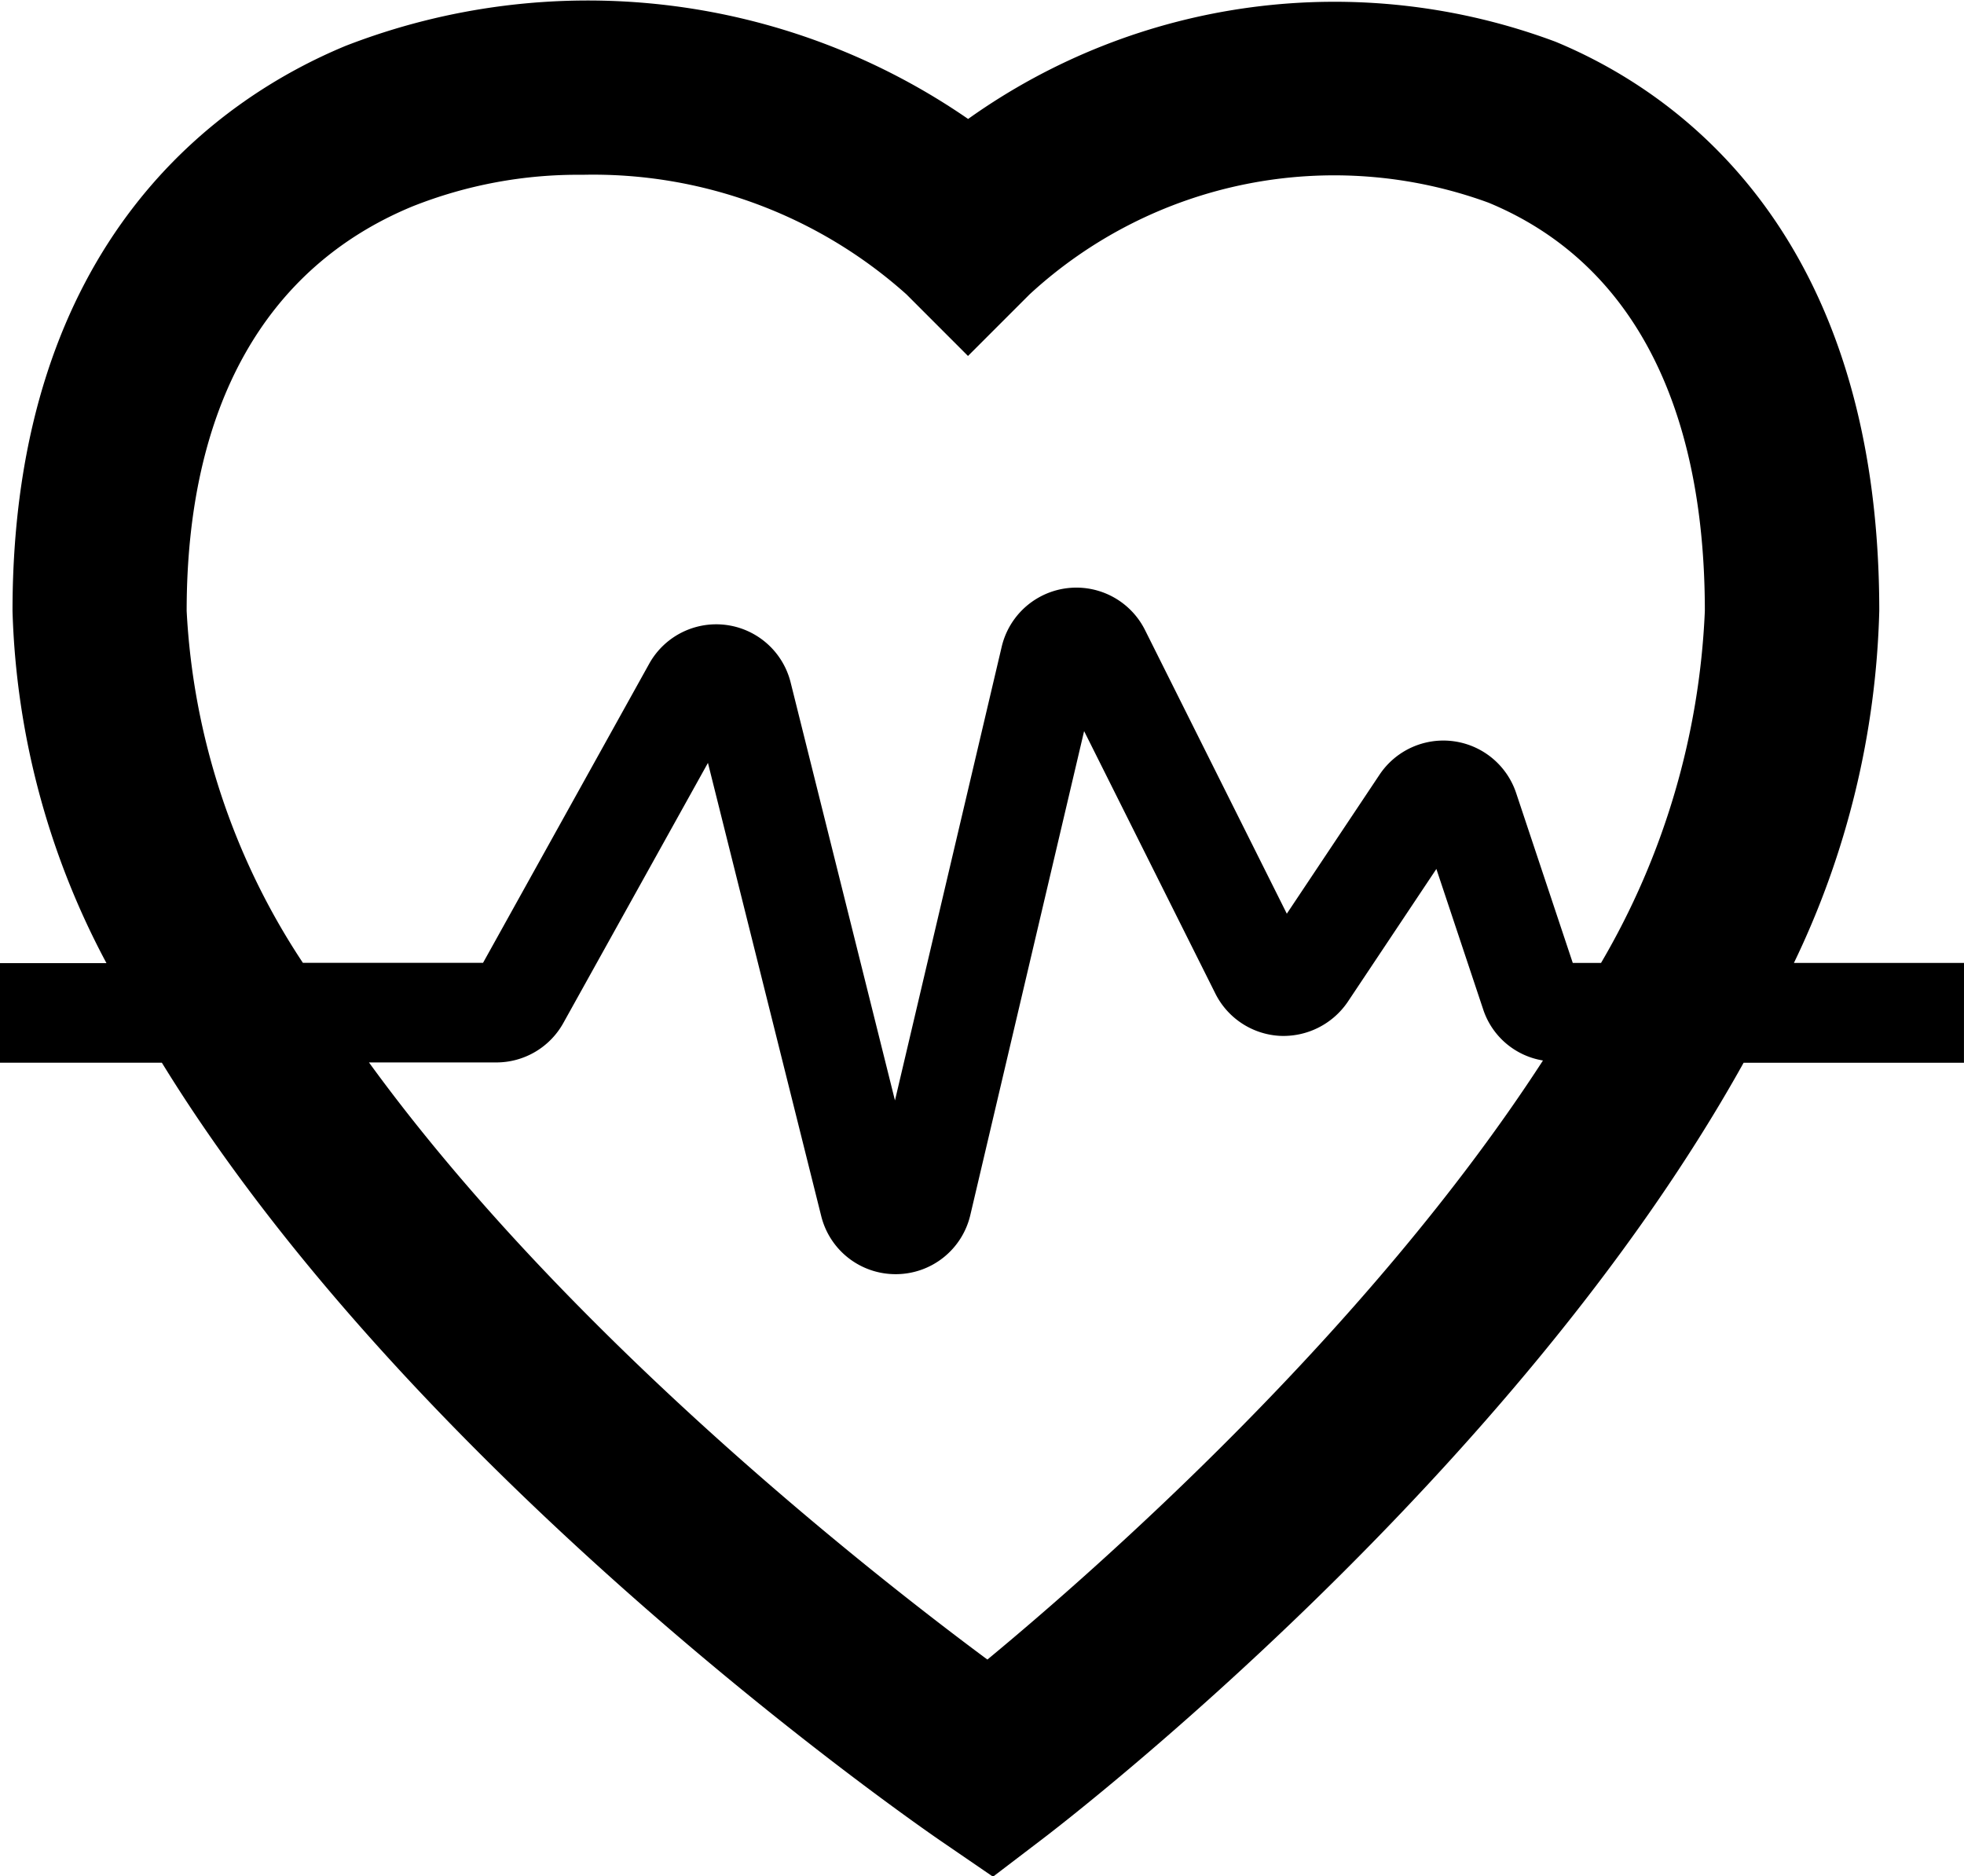<svg xmlns="http://www.w3.org/2000/svg" width="48.327" height="46.171" viewBox="0 0 48.327 46.171">
  <path id="Path_1034" data-name="Path 1034" d="M285.327,296.1h-4.185a21.165,21.165,0,0,0,2.1-8.66c0-9.316-4.991-12.775-7.966-14.007a15.535,15.535,0,0,0-14.454,1.9,16.476,16.476,0,0,0-15.314-1.8c-3.061,1.268-8.2,4.761-8.2,13.913a19.546,19.546,0,0,0,2.312,8.66H237v2.45h3.983c6.282,10.22,18.481,18.679,19.172,19.153l1.279.876,1.232-.939c.621-.473,11.577-8.913,17.238-19.089h5.422Zm-43.734-8.66c0-5.007,1.919-8.449,5.551-9.953a11.022,11.022,0,0,1,4.189-.78,11.554,11.554,0,0,1,7.971,2.942l1.515,1.516,1.516-1.516a11.054,11.054,0,0,1,11.294-2.255c3.481,1.442,5.321,4.915,5.321,10.046a18.671,18.671,0,0,1-2.554,8.66H275.7l-1.394-4.183a1.888,1.888,0,0,0-3.361-.448l-2.281,3.42-3.49-6.981a1.888,1.888,0,0,0-3.526.413l-2.626,11.163L256.455,289.2a1.887,1.887,0,0,0-3.481-.461l-4.088,7.359h-4.433A17.258,17.258,0,0,1,241.593,287.439Zm19.7,25.8c-2.958-2.195-10.371-8.026-15.214-14.691h3.134a1.886,1.886,0,0,0,1.649-.971l3.558-6.4,2.787,11.15a1.883,1.883,0,0,0,1.831,1.431h.013a1.884,1.884,0,0,0,1.825-1.455l2.8-11.908,3.23,6.459a1.889,1.889,0,0,0,1.571,1.039,1.912,1.912,0,0,0,1.687-.837l2.18-3.269,1.158,3.475a1.865,1.865,0,0,0,1.465,1.238C270.657,305.155,264.022,310.987,261.3,313.239Z" transform="translate(-237 -272.406)"/>
</svg>
